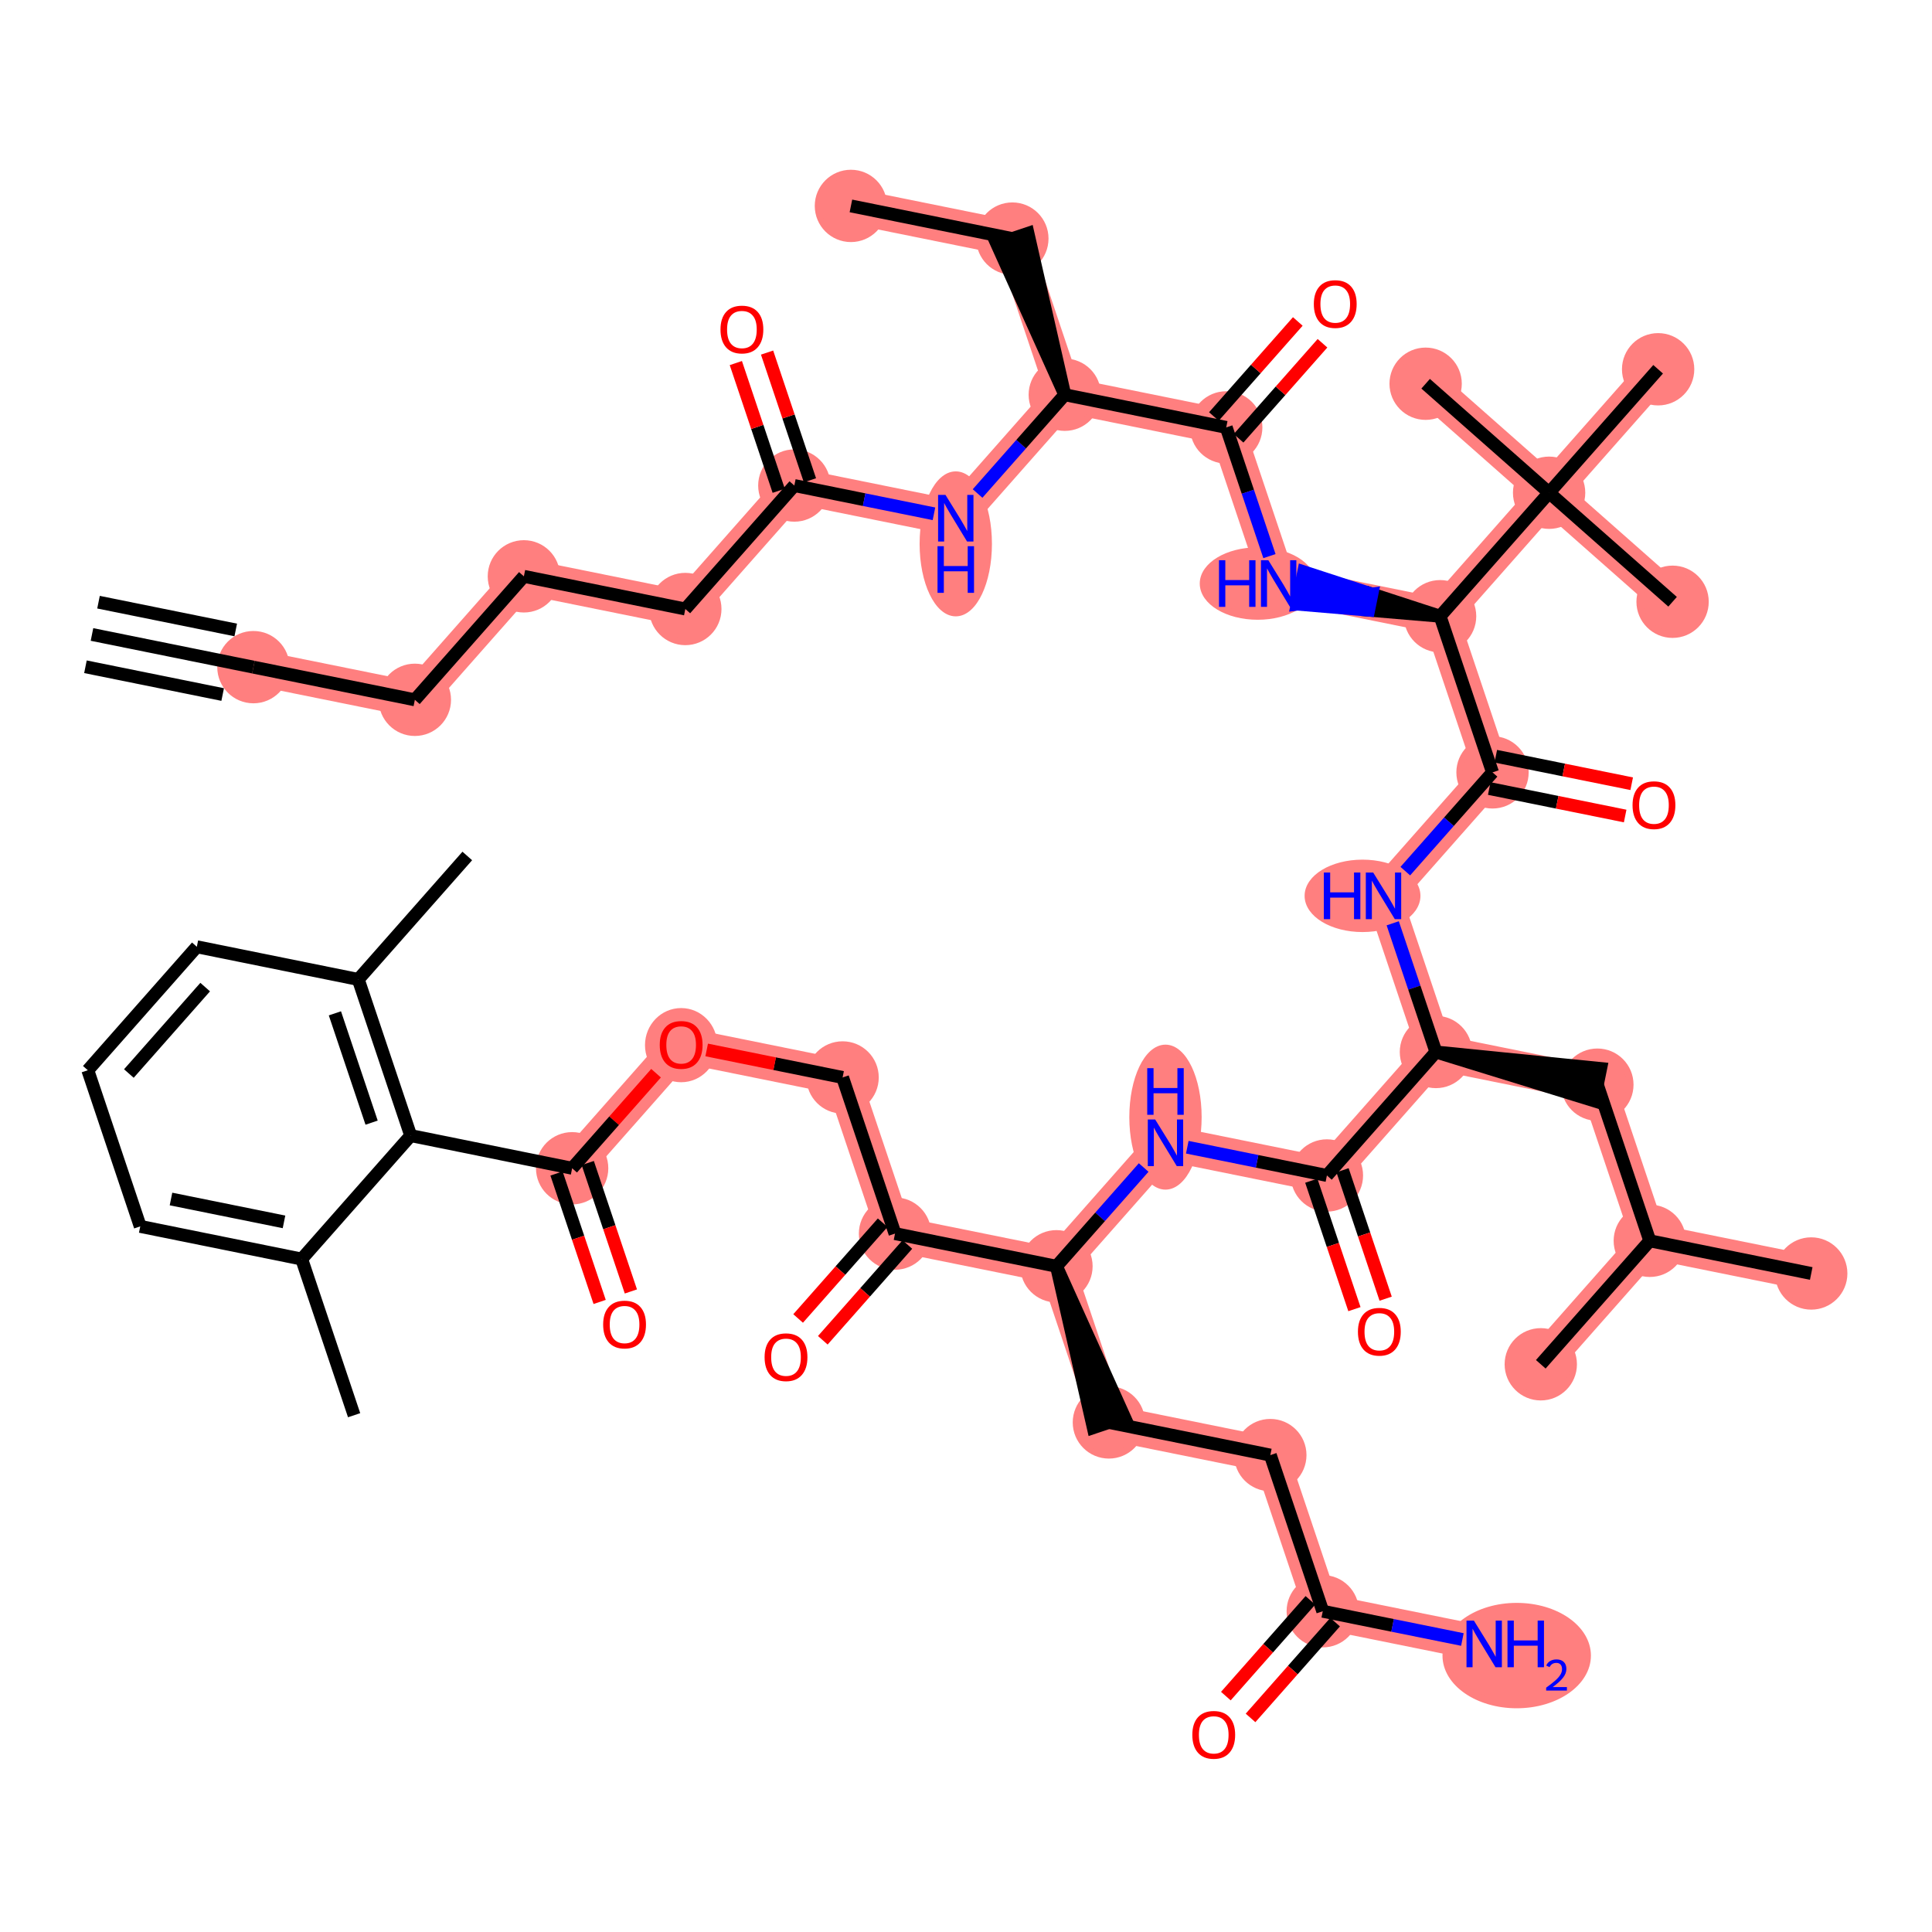 <?xml version='1.0' encoding='iso-8859-1'?>
<svg version='1.1' baseProfile='full'
              xmlns='http://www.w3.org/2000/svg'
                      xmlns:rdkit='http://www.rdkit.org/xml'
                      xmlns:xlink='http://www.w3.org/1999/xlink'
                  xml:space='preserve'
width='300px' height='300px' viewBox='0 0 300 300'>
<!-- END OF HEADER -->
<rect style='opacity:1.0;fill:#FFFFFF;stroke:none' width='300' height='300' x='0' y='0'> </rect>
<rect style='opacity:1.0;fill:#FFFFFF;stroke:none' width='300' height='300' x='0' y='0'> </rect>
<path d='M 39.351,103.594 L 64.42,108.667' style='fill:none;fill-rule:evenodd;stroke:#FF7F7F;stroke-width:5.5px;stroke-linecap:butt;stroke-linejoin:miter;stroke-opacity:1' />
<path d='M 64.42,108.667 L 81.347,89.494' style='fill:none;fill-rule:evenodd;stroke:#FF7F7F;stroke-width:5.5px;stroke-linecap:butt;stroke-linejoin:miter;stroke-opacity:1' />
<path d='M 81.347,89.494 L 106.416,94.567' style='fill:none;fill-rule:evenodd;stroke:#FF7F7F;stroke-width:5.5px;stroke-linecap:butt;stroke-linejoin:miter;stroke-opacity:1' />
<path d='M 106.416,94.567 L 123.343,75.394' style='fill:none;fill-rule:evenodd;stroke:#FF7F7F;stroke-width:5.5px;stroke-linecap:butt;stroke-linejoin:miter;stroke-opacity:1' />
<path d='M 123.343,75.394 L 148.412,80.467' style='fill:none;fill-rule:evenodd;stroke:#FF7F7F;stroke-width:5.5px;stroke-linecap:butt;stroke-linejoin:miter;stroke-opacity:1' />
<path d='M 148.412,80.467 L 165.34,61.294' style='fill:none;fill-rule:evenodd;stroke:#FF7F7F;stroke-width:5.5px;stroke-linecap:butt;stroke-linejoin:miter;stroke-opacity:1' />
<path d='M 165.34,61.294 L 157.199,37.047' style='fill:none;fill-rule:evenodd;stroke:#FF7F7F;stroke-width:5.5px;stroke-linecap:butt;stroke-linejoin:miter;stroke-opacity:1' />
<path d='M 165.34,61.294 L 190.408,66.367' style='fill:none;fill-rule:evenodd;stroke:#FF7F7F;stroke-width:5.5px;stroke-linecap:butt;stroke-linejoin:miter;stroke-opacity:1' />
<path d='M 157.199,37.047 L 132.13,31.974' style='fill:none;fill-rule:evenodd;stroke:#FF7F7F;stroke-width:5.5px;stroke-linecap:butt;stroke-linejoin:miter;stroke-opacity:1' />
<path d='M 190.408,66.367 L 198.549,90.614' style='fill:none;fill-rule:evenodd;stroke:#FF7F7F;stroke-width:5.5px;stroke-linecap:butt;stroke-linejoin:miter;stroke-opacity:1' />
<path d='M 198.549,90.614 L 223.617,95.687' style='fill:none;fill-rule:evenodd;stroke:#FF7F7F;stroke-width:5.5px;stroke-linecap:butt;stroke-linejoin:miter;stroke-opacity:1' />
<path d='M 223.617,95.687 L 231.758,119.933' style='fill:none;fill-rule:evenodd;stroke:#FF7F7F;stroke-width:5.5px;stroke-linecap:butt;stroke-linejoin:miter;stroke-opacity:1' />
<path d='M 223.617,95.687 L 240.545,76.513' style='fill:none;fill-rule:evenodd;stroke:#FF7F7F;stroke-width:5.5px;stroke-linecap:butt;stroke-linejoin:miter;stroke-opacity:1' />
<path d='M 231.758,119.933 L 214.83,139.107' style='fill:none;fill-rule:evenodd;stroke:#FF7F7F;stroke-width:5.5px;stroke-linecap:butt;stroke-linejoin:miter;stroke-opacity:1' />
<path d='M 214.83,139.107 L 222.971,163.353' style='fill:none;fill-rule:evenodd;stroke:#FF7F7F;stroke-width:5.5px;stroke-linecap:butt;stroke-linejoin:miter;stroke-opacity:1' />
<path d='M 222.971,163.353 L 248.039,168.426' style='fill:none;fill-rule:evenodd;stroke:#FF7F7F;stroke-width:5.5px;stroke-linecap:butt;stroke-linejoin:miter;stroke-opacity:1' />
<path d='M 222.971,163.353 L 206.043,182.526' style='fill:none;fill-rule:evenodd;stroke:#FF7F7F;stroke-width:5.5px;stroke-linecap:butt;stroke-linejoin:miter;stroke-opacity:1' />
<path d='M 248.039,168.426 L 256.18,192.673' style='fill:none;fill-rule:evenodd;stroke:#FF7F7F;stroke-width:5.5px;stroke-linecap:butt;stroke-linejoin:miter;stroke-opacity:1' />
<path d='M 256.18,192.673 L 281.248,197.746' style='fill:none;fill-rule:evenodd;stroke:#FF7F7F;stroke-width:5.5px;stroke-linecap:butt;stroke-linejoin:miter;stroke-opacity:1' />
<path d='M 256.18,192.673 L 239.252,211.846' style='fill:none;fill-rule:evenodd;stroke:#FF7F7F;stroke-width:5.5px;stroke-linecap:butt;stroke-linejoin:miter;stroke-opacity:1' />
<path d='M 206.043,182.526 L 180.975,177.453' style='fill:none;fill-rule:evenodd;stroke:#FF7F7F;stroke-width:5.5px;stroke-linecap:butt;stroke-linejoin:miter;stroke-opacity:1' />
<path d='M 180.975,177.453 L 164.047,196.626' style='fill:none;fill-rule:evenodd;stroke:#FF7F7F;stroke-width:5.5px;stroke-linecap:butt;stroke-linejoin:miter;stroke-opacity:1' />
<path d='M 164.047,196.626 L 172.188,220.873' style='fill:none;fill-rule:evenodd;stroke:#FF7F7F;stroke-width:5.5px;stroke-linecap:butt;stroke-linejoin:miter;stroke-opacity:1' />
<path d='M 164.047,196.626 L 138.978,191.553' style='fill:none;fill-rule:evenodd;stroke:#FF7F7F;stroke-width:5.5px;stroke-linecap:butt;stroke-linejoin:miter;stroke-opacity:1' />
<path d='M 172.188,220.873 L 197.256,225.946' style='fill:none;fill-rule:evenodd;stroke:#FF7F7F;stroke-width:5.5px;stroke-linecap:butt;stroke-linejoin:miter;stroke-opacity:1' />
<path d='M 197.256,225.946 L 205.397,250.193' style='fill:none;fill-rule:evenodd;stroke:#FF7F7F;stroke-width:5.5px;stroke-linecap:butt;stroke-linejoin:miter;stroke-opacity:1' />
<path d='M 205.397,250.193 L 230.465,255.266' style='fill:none;fill-rule:evenodd;stroke:#FF7F7F;stroke-width:5.5px;stroke-linecap:butt;stroke-linejoin:miter;stroke-opacity:1' />
<path d='M 138.978,191.553 L 130.838,167.307' style='fill:none;fill-rule:evenodd;stroke:#FF7F7F;stroke-width:5.5px;stroke-linecap:butt;stroke-linejoin:miter;stroke-opacity:1' />
<path d='M 130.838,167.307 L 105.769,162.234' style='fill:none;fill-rule:evenodd;stroke:#FF7F7F;stroke-width:5.5px;stroke-linecap:butt;stroke-linejoin:miter;stroke-opacity:1' />
<path d='M 105.769,162.234 L 88.842,181.407' style='fill:none;fill-rule:evenodd;stroke:#FF7F7F;stroke-width:5.5px;stroke-linecap:butt;stroke-linejoin:miter;stroke-opacity:1' />
<path d='M 240.545,76.513 L 221.372,59.586' style='fill:none;fill-rule:evenodd;stroke:#FF7F7F;stroke-width:5.5px;stroke-linecap:butt;stroke-linejoin:miter;stroke-opacity:1' />
<path d='M 240.545,76.513 L 259.718,93.441' style='fill:none;fill-rule:evenodd;stroke:#FF7F7F;stroke-width:5.5px;stroke-linecap:butt;stroke-linejoin:miter;stroke-opacity:1' />
<path d='M 240.545,76.513 L 257.473,57.34' style='fill:none;fill-rule:evenodd;stroke:#FF7F7F;stroke-width:5.5px;stroke-linecap:butt;stroke-linejoin:miter;stroke-opacity:1' />
<ellipse cx='39.351' cy='103.594' rx='5.115' ry='5.115'  style='fill:#FF7F7F;fill-rule:evenodd;stroke:#FF7F7F;stroke-width:1.0px;stroke-linecap:butt;stroke-linejoin:miter;stroke-opacity:1' />
<ellipse cx='64.42' cy='108.667' rx='5.115' ry='5.115'  style='fill:#FF7F7F;fill-rule:evenodd;stroke:#FF7F7F;stroke-width:1.0px;stroke-linecap:butt;stroke-linejoin:miter;stroke-opacity:1' />
<ellipse cx='81.347' cy='89.494' rx='5.115' ry='5.115'  style='fill:#FF7F7F;fill-rule:evenodd;stroke:#FF7F7F;stroke-width:1.0px;stroke-linecap:butt;stroke-linejoin:miter;stroke-opacity:1' />
<ellipse cx='106.416' cy='94.567' rx='5.115' ry='5.115'  style='fill:#FF7F7F;fill-rule:evenodd;stroke:#FF7F7F;stroke-width:1.0px;stroke-linecap:butt;stroke-linejoin:miter;stroke-opacity:1' />
<ellipse cx='123.343' cy='75.394' rx='5.115' ry='5.115'  style='fill:#FF7F7F;fill-rule:evenodd;stroke:#FF7F7F;stroke-width:1.0px;stroke-linecap:butt;stroke-linejoin:miter;stroke-opacity:1' />
<ellipse cx='148.412' cy='84.451' rx='5.115' ry='10.756'  style='fill:#FF7F7F;fill-rule:evenodd;stroke:#FF7F7F;stroke-width:1.0px;stroke-linecap:butt;stroke-linejoin:miter;stroke-opacity:1' />
<ellipse cx='165.34' cy='61.294' rx='5.115' ry='5.115'  style='fill:#FF7F7F;fill-rule:evenodd;stroke:#FF7F7F;stroke-width:1.0px;stroke-linecap:butt;stroke-linejoin:miter;stroke-opacity:1' />
<ellipse cx='157.199' cy='37.047' rx='5.115' ry='5.115'  style='fill:#FF7F7F;fill-rule:evenodd;stroke:#FF7F7F;stroke-width:1.0px;stroke-linecap:butt;stroke-linejoin:miter;stroke-opacity:1' />
<ellipse cx='132.13' cy='31.974' rx='5.115' ry='5.115'  style='fill:#FF7F7F;fill-rule:evenodd;stroke:#FF7F7F;stroke-width:1.0px;stroke-linecap:butt;stroke-linejoin:miter;stroke-opacity:1' />
<ellipse cx='190.408' cy='66.367' rx='5.115' ry='5.115'  style='fill:#FF7F7F;fill-rule:evenodd;stroke:#FF7F7F;stroke-width:1.0px;stroke-linecap:butt;stroke-linejoin:miter;stroke-opacity:1' />
<ellipse cx='195.29' cy='90.614' rx='8.493' ry='5.122'  style='fill:#FF7F7F;fill-rule:evenodd;stroke:#FF7F7F;stroke-width:1.0px;stroke-linecap:butt;stroke-linejoin:miter;stroke-opacity:1' />
<ellipse cx='223.617' cy='95.687' rx='5.115' ry='5.115'  style='fill:#FF7F7F;fill-rule:evenodd;stroke:#FF7F7F;stroke-width:1.0px;stroke-linecap:butt;stroke-linejoin:miter;stroke-opacity:1' />
<ellipse cx='231.758' cy='119.933' rx='5.115' ry='5.115'  style='fill:#FF7F7F;fill-rule:evenodd;stroke:#FF7F7F;stroke-width:1.0px;stroke-linecap:butt;stroke-linejoin:miter;stroke-opacity:1' />
<ellipse cx='211.572' cy='139.107' rx='8.493' ry='5.122'  style='fill:#FF7F7F;fill-rule:evenodd;stroke:#FF7F7F;stroke-width:1.0px;stroke-linecap:butt;stroke-linejoin:miter;stroke-opacity:1' />
<ellipse cx='222.971' cy='163.353' rx='5.115' ry='5.115'  style='fill:#FF7F7F;fill-rule:evenodd;stroke:#FF7F7F;stroke-width:1.0px;stroke-linecap:butt;stroke-linejoin:miter;stroke-opacity:1' />
<ellipse cx='248.039' cy='168.426' rx='5.115' ry='5.115'  style='fill:#FF7F7F;fill-rule:evenodd;stroke:#FF7F7F;stroke-width:1.0px;stroke-linecap:butt;stroke-linejoin:miter;stroke-opacity:1' />
<ellipse cx='256.18' cy='192.673' rx='5.115' ry='5.115'  style='fill:#FF7F7F;fill-rule:evenodd;stroke:#FF7F7F;stroke-width:1.0px;stroke-linecap:butt;stroke-linejoin:miter;stroke-opacity:1' />
<ellipse cx='281.248' cy='197.746' rx='5.115' ry='5.115'  style='fill:#FF7F7F;fill-rule:evenodd;stroke:#FF7F7F;stroke-width:1.0px;stroke-linecap:butt;stroke-linejoin:miter;stroke-opacity:1' />
<ellipse cx='239.252' cy='211.846' rx='5.115' ry='5.115'  style='fill:#FF7F7F;fill-rule:evenodd;stroke:#FF7F7F;stroke-width:1.0px;stroke-linecap:butt;stroke-linejoin:miter;stroke-opacity:1' />
<ellipse cx='206.043' cy='182.526' rx='5.115' ry='5.115'  style='fill:#FF7F7F;fill-rule:evenodd;stroke:#FF7F7F;stroke-width:1.0px;stroke-linecap:butt;stroke-linejoin:miter;stroke-opacity:1' />
<ellipse cx='180.975' cy='173.469' rx='5.115' ry='10.756'  style='fill:#FF7F7F;fill-rule:evenodd;stroke:#FF7F7F;stroke-width:1.0px;stroke-linecap:butt;stroke-linejoin:miter;stroke-opacity:1' />
<ellipse cx='164.047' cy='196.626' rx='5.115' ry='5.115'  style='fill:#FF7F7F;fill-rule:evenodd;stroke:#FF7F7F;stroke-width:1.0px;stroke-linecap:butt;stroke-linejoin:miter;stroke-opacity:1' />
<ellipse cx='172.188' cy='220.873' rx='5.115' ry='5.115'  style='fill:#FF7F7F;fill-rule:evenodd;stroke:#FF7F7F;stroke-width:1.0px;stroke-linecap:butt;stroke-linejoin:miter;stroke-opacity:1' />
<ellipse cx='197.256' cy='225.946' rx='5.115' ry='5.115'  style='fill:#FF7F7F;fill-rule:evenodd;stroke:#FF7F7F;stroke-width:1.0px;stroke-linecap:butt;stroke-linejoin:miter;stroke-opacity:1' />
<ellipse cx='205.397' cy='250.193' rx='5.115' ry='5.115'  style='fill:#FF7F7F;fill-rule:evenodd;stroke:#FF7F7F;stroke-width:1.0px;stroke-linecap:butt;stroke-linejoin:miter;stroke-opacity:1' />
<ellipse cx='235.513' cy='257.077' rx='11.024' ry='7.683'  style='fill:#FF7F7F;fill-rule:evenodd;stroke:#FF7F7F;stroke-width:1.0px;stroke-linecap:butt;stroke-linejoin:miter;stroke-opacity:1' />
<ellipse cx='138.978' cy='191.553' rx='5.115' ry='5.115'  style='fill:#FF7F7F;fill-rule:evenodd;stroke:#FF7F7F;stroke-width:1.0px;stroke-linecap:butt;stroke-linejoin:miter;stroke-opacity:1' />
<ellipse cx='130.838' cy='167.307' rx='5.115' ry='5.115'  style='fill:#FF7F7F;fill-rule:evenodd;stroke:#FF7F7F;stroke-width:1.0px;stroke-linecap:butt;stroke-linejoin:miter;stroke-opacity:1' />
<ellipse cx='105.769' cy='162.29' rx='5.115' ry='5.259'  style='fill:#FF7F7F;fill-rule:evenodd;stroke:#FF7F7F;stroke-width:1.0px;stroke-linecap:butt;stroke-linejoin:miter;stroke-opacity:1' />
<ellipse cx='88.842' cy='181.407' rx='5.115' ry='5.115'  style='fill:#FF7F7F;fill-rule:evenodd;stroke:#FF7F7F;stroke-width:1.0px;stroke-linecap:butt;stroke-linejoin:miter;stroke-opacity:1' />
<ellipse cx='240.545' cy='76.513' rx='5.115' ry='5.115'  style='fill:#FF7F7F;fill-rule:evenodd;stroke:#FF7F7F;stroke-width:1.0px;stroke-linecap:butt;stroke-linejoin:miter;stroke-opacity:1' />
<ellipse cx='221.372' cy='59.586' rx='5.115' ry='5.115'  style='fill:#FF7F7F;fill-rule:evenodd;stroke:#FF7F7F;stroke-width:1.0px;stroke-linecap:butt;stroke-linejoin:miter;stroke-opacity:1' />
<ellipse cx='259.718' cy='93.441' rx='5.115' ry='5.115'  style='fill:#FF7F7F;fill-rule:evenodd;stroke:#FF7F7F;stroke-width:1.0px;stroke-linecap:butt;stroke-linejoin:miter;stroke-opacity:1' />
<ellipse cx='257.473' cy='57.34' rx='5.115' ry='5.115'  style='fill:#FF7F7F;fill-rule:evenodd;stroke:#FF7F7F;stroke-width:1.0px;stroke-linecap:butt;stroke-linejoin:miter;stroke-opacity:1' />
<path class='bond-0 atom-0 atom-1' d='M 14.283,98.521 L 39.351,103.594' style='fill:none;fill-rule:evenodd;stroke:#000000;stroke-width:2.0px;stroke-linecap:butt;stroke-linejoin:miter;stroke-opacity:1' />
<path class='bond-0 atom-0 atom-1' d='M 13.268,103.535 L 34.576,107.847' style='fill:none;fill-rule:evenodd;stroke:#000000;stroke-width:2.0px;stroke-linecap:butt;stroke-linejoin:miter;stroke-opacity:1' />
<path class='bond-0 atom-0 atom-1' d='M 15.297,93.507 L 36.605,97.82' style='fill:none;fill-rule:evenodd;stroke:#000000;stroke-width:2.0px;stroke-linecap:butt;stroke-linejoin:miter;stroke-opacity:1' />
<path class='bond-1 atom-1 atom-2' d='M 39.351,103.594 L 64.42,108.667' style='fill:none;fill-rule:evenodd;stroke:#000000;stroke-width:2.0px;stroke-linecap:butt;stroke-linejoin:miter;stroke-opacity:1' />
<path class='bond-2 atom-2 atom-3' d='M 64.42,108.667 L 81.347,89.494' style='fill:none;fill-rule:evenodd;stroke:#000000;stroke-width:2.0px;stroke-linecap:butt;stroke-linejoin:miter;stroke-opacity:1' />
<path class='bond-3 atom-3 atom-4' d='M 81.347,89.494 L 106.416,94.567' style='fill:none;fill-rule:evenodd;stroke:#000000;stroke-width:2.0px;stroke-linecap:butt;stroke-linejoin:miter;stroke-opacity:1' />
<path class='bond-4 atom-4 atom-5' d='M 106.416,94.567 L 123.343,75.394' style='fill:none;fill-rule:evenodd;stroke:#000000;stroke-width:2.0px;stroke-linecap:butt;stroke-linejoin:miter;stroke-opacity:1' />
<path class='bond-5 atom-5 atom-6' d='M 125.768,74.58 L 122.439,64.664' style='fill:none;fill-rule:evenodd;stroke:#000000;stroke-width:2.0px;stroke-linecap:butt;stroke-linejoin:miter;stroke-opacity:1' />
<path class='bond-5 atom-5 atom-6' d='M 122.439,64.664 L 119.11,54.748' style='fill:none;fill-rule:evenodd;stroke:#FF0000;stroke-width:2.0px;stroke-linecap:butt;stroke-linejoin:miter;stroke-opacity:1' />
<path class='bond-5 atom-5 atom-6' d='M 120.919,76.208 L 117.59,66.292' style='fill:none;fill-rule:evenodd;stroke:#000000;stroke-width:2.0px;stroke-linecap:butt;stroke-linejoin:miter;stroke-opacity:1' />
<path class='bond-5 atom-5 atom-6' d='M 117.59,66.292 L 114.26,56.376' style='fill:none;fill-rule:evenodd;stroke:#FF0000;stroke-width:2.0px;stroke-linecap:butt;stroke-linejoin:miter;stroke-opacity:1' />
<path class='bond-6 atom-5 atom-7' d='M 123.343,75.394 L 134.184,77.588' style='fill:none;fill-rule:evenodd;stroke:#000000;stroke-width:2.0px;stroke-linecap:butt;stroke-linejoin:miter;stroke-opacity:1' />
<path class='bond-6 atom-5 atom-7' d='M 134.184,77.588 L 145.026,79.782' style='fill:none;fill-rule:evenodd;stroke:#0000FF;stroke-width:2.0px;stroke-linecap:butt;stroke-linejoin:miter;stroke-opacity:1' />
<path class='bond-7 atom-7 atom-8' d='M 151.798,76.632 L 158.569,68.963' style='fill:none;fill-rule:evenodd;stroke:#0000FF;stroke-width:2.0px;stroke-linecap:butt;stroke-linejoin:miter;stroke-opacity:1' />
<path class='bond-7 atom-7 atom-8' d='M 158.569,68.963 L 165.34,61.294' style='fill:none;fill-rule:evenodd;stroke:#000000;stroke-width:2.0px;stroke-linecap:butt;stroke-linejoin:miter;stroke-opacity:1' />
<path class='bond-8 atom-8 atom-9' d='M 165.34,61.294 L 159.624,36.233 L 154.774,37.861 Z' style='fill:#000000;fill-rule:evenodd;fill-opacity:1;stroke:#000000;stroke-width:2.0px;stroke-linecap:butt;stroke-linejoin:miter;stroke-opacity:1;' />
<path class='bond-10 atom-8 atom-11' d='M 165.34,61.294 L 190.408,66.367' style='fill:none;fill-rule:evenodd;stroke:#000000;stroke-width:2.0px;stroke-linecap:butt;stroke-linejoin:miter;stroke-opacity:1' />
<path class='bond-9 atom-9 atom-10' d='M 157.199,37.047 L 132.13,31.974' style='fill:none;fill-rule:evenodd;stroke:#000000;stroke-width:2.0px;stroke-linecap:butt;stroke-linejoin:miter;stroke-opacity:1' />
<path class='bond-11 atom-11 atom-12' d='M 192.325,68.06 L 198.84,60.681' style='fill:none;fill-rule:evenodd;stroke:#000000;stroke-width:2.0px;stroke-linecap:butt;stroke-linejoin:miter;stroke-opacity:1' />
<path class='bond-11 atom-11 atom-12' d='M 198.84,60.681 L 205.356,53.301' style='fill:none;fill-rule:evenodd;stroke:#FF0000;stroke-width:2.0px;stroke-linecap:butt;stroke-linejoin:miter;stroke-opacity:1' />
<path class='bond-11 atom-11 atom-12' d='M 188.491,64.674 L 195.006,57.295' style='fill:none;fill-rule:evenodd;stroke:#000000;stroke-width:2.0px;stroke-linecap:butt;stroke-linejoin:miter;stroke-opacity:1' />
<path class='bond-11 atom-11 atom-12' d='M 195.006,57.295 L 201.521,49.916' style='fill:none;fill-rule:evenodd;stroke:#FF0000;stroke-width:2.0px;stroke-linecap:butt;stroke-linejoin:miter;stroke-opacity:1' />
<path class='bond-12 atom-11 atom-13' d='M 190.408,66.367 L 193.763,76.36' style='fill:none;fill-rule:evenodd;stroke:#000000;stroke-width:2.0px;stroke-linecap:butt;stroke-linejoin:miter;stroke-opacity:1' />
<path class='bond-12 atom-11 atom-13' d='M 193.763,76.36 L 197.118,86.353' style='fill:none;fill-rule:evenodd;stroke:#0000FF;stroke-width:2.0px;stroke-linecap:butt;stroke-linejoin:miter;stroke-opacity:1' />
<path class='bond-13 atom-14 atom-13' d='M 223.617,95.687 L 213.03,92.24 L 212.522,94.746 Z' style='fill:#000000;fill-rule:evenodd;fill-opacity:1;stroke:#000000;stroke-width:2.0px;stroke-linecap:butt;stroke-linejoin:miter;stroke-opacity:1;' />
<path class='bond-13 atom-14 atom-13' d='M 213.03,92.24 L 201.428,93.806 L 202.442,88.792 Z' style='fill:#0000FF;fill-rule:evenodd;fill-opacity:1;stroke:#0000FF;stroke-width:2.0px;stroke-linecap:butt;stroke-linejoin:miter;stroke-opacity:1;' />
<path class='bond-13 atom-14 atom-13' d='M 213.03,92.24 L 212.522,94.746 L 201.428,93.806 Z' style='fill:#0000FF;fill-rule:evenodd;fill-opacity:1;stroke:#0000FF;stroke-width:2.0px;stroke-linecap:butt;stroke-linejoin:miter;stroke-opacity:1;' />
<path class='bond-14 atom-14 atom-15' d='M 223.617,95.687 L 231.758,119.933' style='fill:none;fill-rule:evenodd;stroke:#000000;stroke-width:2.0px;stroke-linecap:butt;stroke-linejoin:miter;stroke-opacity:1' />
<path class='bond-45 atom-14 atom-46' d='M 223.617,95.687 L 240.545,76.513' style='fill:none;fill-rule:evenodd;stroke:#000000;stroke-width:2.0px;stroke-linecap:butt;stroke-linejoin:miter;stroke-opacity:1' />
<path class='bond-15 atom-15 atom-16' d='M 231.25,122.44 L 241.803,124.576' style='fill:none;fill-rule:evenodd;stroke:#000000;stroke-width:2.0px;stroke-linecap:butt;stroke-linejoin:miter;stroke-opacity:1' />
<path class='bond-15 atom-15 atom-16' d='M 241.803,124.576 L 252.355,126.711' style='fill:none;fill-rule:evenodd;stroke:#FF0000;stroke-width:2.0px;stroke-linecap:butt;stroke-linejoin:miter;stroke-opacity:1' />
<path class='bond-15 atom-15 atom-16' d='M 232.265,117.426 L 242.817,119.562' style='fill:none;fill-rule:evenodd;stroke:#000000;stroke-width:2.0px;stroke-linecap:butt;stroke-linejoin:miter;stroke-opacity:1' />
<path class='bond-15 atom-15 atom-16' d='M 242.817,119.562 L 253.369,121.697' style='fill:none;fill-rule:evenodd;stroke:#FF0000;stroke-width:2.0px;stroke-linecap:butt;stroke-linejoin:miter;stroke-opacity:1' />
<path class='bond-16 atom-15 atom-17' d='M 231.758,119.933 L 224.987,127.602' style='fill:none;fill-rule:evenodd;stroke:#000000;stroke-width:2.0px;stroke-linecap:butt;stroke-linejoin:miter;stroke-opacity:1' />
<path class='bond-16 atom-15 atom-17' d='M 224.987,127.602 L 218.216,135.271' style='fill:none;fill-rule:evenodd;stroke:#0000FF;stroke-width:2.0px;stroke-linecap:butt;stroke-linejoin:miter;stroke-opacity:1' />
<path class='bond-17 atom-17 atom-18' d='M 216.261,143.368 L 219.616,153.36' style='fill:none;fill-rule:evenodd;stroke:#0000FF;stroke-width:2.0px;stroke-linecap:butt;stroke-linejoin:miter;stroke-opacity:1' />
<path class='bond-17 atom-17 atom-18' d='M 219.616,153.36 L 222.971,163.353' style='fill:none;fill-rule:evenodd;stroke:#000000;stroke-width:2.0px;stroke-linecap:butt;stroke-linejoin:miter;stroke-opacity:1' />
<path class='bond-18 atom-18 atom-19' d='M 222.971,163.353 L 247.532,170.933 L 248.547,165.919 Z' style='fill:#000000;fill-rule:evenodd;fill-opacity:1;stroke:#000000;stroke-width:2.0px;stroke-linecap:butt;stroke-linejoin:miter;stroke-opacity:1;' />
<path class='bond-22 atom-18 atom-23' d='M 222.971,163.353 L 206.043,182.526' style='fill:none;fill-rule:evenodd;stroke:#000000;stroke-width:2.0px;stroke-linecap:butt;stroke-linejoin:miter;stroke-opacity:1' />
<path class='bond-19 atom-19 atom-20' d='M 248.039,168.426 L 256.18,192.673' style='fill:none;fill-rule:evenodd;stroke:#000000;stroke-width:2.0px;stroke-linecap:butt;stroke-linejoin:miter;stroke-opacity:1' />
<path class='bond-20 atom-20 atom-21' d='M 256.18,192.673 L 281.248,197.746' style='fill:none;fill-rule:evenodd;stroke:#000000;stroke-width:2.0px;stroke-linecap:butt;stroke-linejoin:miter;stroke-opacity:1' />
<path class='bond-21 atom-20 atom-22' d='M 256.18,192.673 L 239.252,211.846' style='fill:none;fill-rule:evenodd;stroke:#000000;stroke-width:2.0px;stroke-linecap:butt;stroke-linejoin:miter;stroke-opacity:1' />
<path class='bond-23 atom-23 atom-24' d='M 203.618,183.34 L 206.967,193.313' style='fill:none;fill-rule:evenodd;stroke:#000000;stroke-width:2.0px;stroke-linecap:butt;stroke-linejoin:miter;stroke-opacity:1' />
<path class='bond-23 atom-23 atom-24' d='M 206.967,193.313 L 210.315,203.285' style='fill:none;fill-rule:evenodd;stroke:#FF0000;stroke-width:2.0px;stroke-linecap:butt;stroke-linejoin:miter;stroke-opacity:1' />
<path class='bond-23 atom-23 atom-24' d='M 208.468,181.712 L 211.816,191.685' style='fill:none;fill-rule:evenodd;stroke:#000000;stroke-width:2.0px;stroke-linecap:butt;stroke-linejoin:miter;stroke-opacity:1' />
<path class='bond-23 atom-23 atom-24' d='M 211.816,191.685 L 215.164,201.657' style='fill:none;fill-rule:evenodd;stroke:#FF0000;stroke-width:2.0px;stroke-linecap:butt;stroke-linejoin:miter;stroke-opacity:1' />
<path class='bond-24 atom-23 atom-25' d='M 206.043,182.526 L 195.202,180.332' style='fill:none;fill-rule:evenodd;stroke:#000000;stroke-width:2.0px;stroke-linecap:butt;stroke-linejoin:miter;stroke-opacity:1' />
<path class='bond-24 atom-23 atom-25' d='M 195.202,180.332 L 184.361,178.139' style='fill:none;fill-rule:evenodd;stroke:#0000FF;stroke-width:2.0px;stroke-linecap:butt;stroke-linejoin:miter;stroke-opacity:1' />
<path class='bond-25 atom-25 atom-26' d='M 177.588,181.289 L 170.818,188.958' style='fill:none;fill-rule:evenodd;stroke:#0000FF;stroke-width:2.0px;stroke-linecap:butt;stroke-linejoin:miter;stroke-opacity:1' />
<path class='bond-25 atom-25 atom-26' d='M 170.818,188.958 L 164.047,196.626' style='fill:none;fill-rule:evenodd;stroke:#000000;stroke-width:2.0px;stroke-linecap:butt;stroke-linejoin:miter;stroke-opacity:1' />
<path class='bond-26 atom-26 atom-27' d='M 164.047,196.626 L 169.763,221.687 L 174.612,220.059 Z' style='fill:#000000;fill-rule:evenodd;fill-opacity:1;stroke:#000000;stroke-width:2.0px;stroke-linecap:butt;stroke-linejoin:miter;stroke-opacity:1;' />
<path class='bond-31 atom-26 atom-32' d='M 164.047,196.626 L 138.978,191.553' style='fill:none;fill-rule:evenodd;stroke:#000000;stroke-width:2.0px;stroke-linecap:butt;stroke-linejoin:miter;stroke-opacity:1' />
<path class='bond-27 atom-27 atom-28' d='M 172.188,220.873 L 197.256,225.946' style='fill:none;fill-rule:evenodd;stroke:#000000;stroke-width:2.0px;stroke-linecap:butt;stroke-linejoin:miter;stroke-opacity:1' />
<path class='bond-28 atom-28 atom-29' d='M 197.256,225.946 L 205.397,250.193' style='fill:none;fill-rule:evenodd;stroke:#000000;stroke-width:2.0px;stroke-linecap:butt;stroke-linejoin:miter;stroke-opacity:1' />
<path class='bond-29 atom-29 atom-30' d='M 205.397,250.193 L 216.238,252.387' style='fill:none;fill-rule:evenodd;stroke:#000000;stroke-width:2.0px;stroke-linecap:butt;stroke-linejoin:miter;stroke-opacity:1' />
<path class='bond-29 atom-29 atom-30' d='M 216.238,252.387 L 227.079,254.581' style='fill:none;fill-rule:evenodd;stroke:#0000FF;stroke-width:2.0px;stroke-linecap:butt;stroke-linejoin:miter;stroke-opacity:1' />
<path class='bond-30 atom-29 atom-31' d='M 203.479,248.5 L 196.915,255.936' style='fill:none;fill-rule:evenodd;stroke:#000000;stroke-width:2.0px;stroke-linecap:butt;stroke-linejoin:miter;stroke-opacity:1' />
<path class='bond-30 atom-29 atom-31' d='M 196.915,255.936 L 190.35,263.371' style='fill:none;fill-rule:evenodd;stroke:#FF0000;stroke-width:2.0px;stroke-linecap:butt;stroke-linejoin:miter;stroke-opacity:1' />
<path class='bond-30 atom-29 atom-31' d='M 207.314,251.885 L 200.749,259.321' style='fill:none;fill-rule:evenodd;stroke:#000000;stroke-width:2.0px;stroke-linecap:butt;stroke-linejoin:miter;stroke-opacity:1' />
<path class='bond-30 atom-29 atom-31' d='M 200.749,259.321 L 194.184,266.757' style='fill:none;fill-rule:evenodd;stroke:#FF0000;stroke-width:2.0px;stroke-linecap:butt;stroke-linejoin:miter;stroke-opacity:1' />
<path class='bond-32 atom-32 atom-33' d='M 137.061,189.861 L 130.496,197.296' style='fill:none;fill-rule:evenodd;stroke:#000000;stroke-width:2.0px;stroke-linecap:butt;stroke-linejoin:miter;stroke-opacity:1' />
<path class='bond-32 atom-32 atom-33' d='M 130.496,197.296 L 123.932,204.732' style='fill:none;fill-rule:evenodd;stroke:#FF0000;stroke-width:2.0px;stroke-linecap:butt;stroke-linejoin:miter;stroke-opacity:1' />
<path class='bond-32 atom-32 atom-33' d='M 140.896,193.246 L 134.331,200.682' style='fill:none;fill-rule:evenodd;stroke:#000000;stroke-width:2.0px;stroke-linecap:butt;stroke-linejoin:miter;stroke-opacity:1' />
<path class='bond-32 atom-32 atom-33' d='M 134.331,200.682 L 127.766,208.117' style='fill:none;fill-rule:evenodd;stroke:#FF0000;stroke-width:2.0px;stroke-linecap:butt;stroke-linejoin:miter;stroke-opacity:1' />
<path class='bond-33 atom-32 atom-34' d='M 138.978,191.553 L 130.838,167.307' style='fill:none;fill-rule:evenodd;stroke:#000000;stroke-width:2.0px;stroke-linecap:butt;stroke-linejoin:miter;stroke-opacity:1' />
<path class='bond-34 atom-34 atom-35' d='M 130.838,167.307 L 120.286,165.171' style='fill:none;fill-rule:evenodd;stroke:#000000;stroke-width:2.0px;stroke-linecap:butt;stroke-linejoin:miter;stroke-opacity:1' />
<path class='bond-34 atom-34 atom-35' d='M 120.286,165.171 L 109.734,163.036' style='fill:none;fill-rule:evenodd;stroke:#FF0000;stroke-width:2.0px;stroke-linecap:butt;stroke-linejoin:miter;stroke-opacity:1' />
<path class='bond-35 atom-35 atom-36' d='M 101.872,166.648 L 95.357,174.028' style='fill:none;fill-rule:evenodd;stroke:#FF0000;stroke-width:2.0px;stroke-linecap:butt;stroke-linejoin:miter;stroke-opacity:1' />
<path class='bond-35 atom-35 atom-36' d='M 95.357,174.028 L 88.842,181.407' style='fill:none;fill-rule:evenodd;stroke:#000000;stroke-width:2.0px;stroke-linecap:butt;stroke-linejoin:miter;stroke-opacity:1' />
<path class='bond-36 atom-36 atom-37' d='M 86.417,182.221 L 89.765,192.193' style='fill:none;fill-rule:evenodd;stroke:#000000;stroke-width:2.0px;stroke-linecap:butt;stroke-linejoin:miter;stroke-opacity:1' />
<path class='bond-36 atom-36 atom-37' d='M 89.765,192.193 L 93.113,202.165' style='fill:none;fill-rule:evenodd;stroke:#FF0000;stroke-width:2.0px;stroke-linecap:butt;stroke-linejoin:miter;stroke-opacity:1' />
<path class='bond-36 atom-36 atom-37' d='M 91.266,180.593 L 94.614,190.565' style='fill:none;fill-rule:evenodd;stroke:#000000;stroke-width:2.0px;stroke-linecap:butt;stroke-linejoin:miter;stroke-opacity:1' />
<path class='bond-36 atom-36 atom-37' d='M 94.614,190.565 L 97.963,200.537' style='fill:none;fill-rule:evenodd;stroke:#FF0000;stroke-width:2.0px;stroke-linecap:butt;stroke-linejoin:miter;stroke-opacity:1' />
<path class='bond-37 atom-36 atom-38' d='M 88.842,181.407 L 63.773,176.334' style='fill:none;fill-rule:evenodd;stroke:#000000;stroke-width:2.0px;stroke-linecap:butt;stroke-linejoin:miter;stroke-opacity:1' />
<path class='bond-38 atom-38 atom-39' d='M 63.773,176.334 L 55.633,152.087' style='fill:none;fill-rule:evenodd;stroke:#000000;stroke-width:2.0px;stroke-linecap:butt;stroke-linejoin:miter;stroke-opacity:1' />
<path class='bond-38 atom-38 atom-39' d='M 57.703,174.325 L 52.004,157.352' style='fill:none;fill-rule:evenodd;stroke:#000000;stroke-width:2.0px;stroke-linecap:butt;stroke-linejoin:miter;stroke-opacity:1' />
<path class='bond-49 atom-44 atom-38' d='M 46.846,195.507 L 63.773,176.334' style='fill:none;fill-rule:evenodd;stroke:#000000;stroke-width:2.0px;stroke-linecap:butt;stroke-linejoin:miter;stroke-opacity:1' />
<path class='bond-39 atom-39 atom-40' d='M 55.633,152.087 L 72.56,132.914' style='fill:none;fill-rule:evenodd;stroke:#000000;stroke-width:2.0px;stroke-linecap:butt;stroke-linejoin:miter;stroke-opacity:1' />
<path class='bond-40 atom-39 atom-41' d='M 55.633,152.087 L 30.564,147.014' style='fill:none;fill-rule:evenodd;stroke:#000000;stroke-width:2.0px;stroke-linecap:butt;stroke-linejoin:miter;stroke-opacity:1' />
<path class='bond-41 atom-41 atom-42' d='M 30.564,147.014 L 13.636,166.187' style='fill:none;fill-rule:evenodd;stroke:#000000;stroke-width:2.0px;stroke-linecap:butt;stroke-linejoin:miter;stroke-opacity:1' />
<path class='bond-41 atom-41 atom-42' d='M 31.86,153.276 L 20.01,166.697' style='fill:none;fill-rule:evenodd;stroke:#000000;stroke-width:2.0px;stroke-linecap:butt;stroke-linejoin:miter;stroke-opacity:1' />
<path class='bond-42 atom-42 atom-43' d='M 13.636,166.187 L 21.777,190.434' style='fill:none;fill-rule:evenodd;stroke:#000000;stroke-width:2.0px;stroke-linecap:butt;stroke-linejoin:miter;stroke-opacity:1' />
<path class='bond-43 atom-43 atom-44' d='M 21.777,190.434 L 46.846,195.507' style='fill:none;fill-rule:evenodd;stroke:#000000;stroke-width:2.0px;stroke-linecap:butt;stroke-linejoin:miter;stroke-opacity:1' />
<path class='bond-43 atom-43 atom-44' d='M 26.552,186.181 L 44.1,189.732' style='fill:none;fill-rule:evenodd;stroke:#000000;stroke-width:2.0px;stroke-linecap:butt;stroke-linejoin:miter;stroke-opacity:1' />
<path class='bond-44 atom-44 atom-45' d='M 46.846,195.507 L 54.986,219.753' style='fill:none;fill-rule:evenodd;stroke:#000000;stroke-width:2.0px;stroke-linecap:butt;stroke-linejoin:miter;stroke-opacity:1' />
<path class='bond-46 atom-46 atom-47' d='M 240.545,76.513 L 221.372,59.586' style='fill:none;fill-rule:evenodd;stroke:#000000;stroke-width:2.0px;stroke-linecap:butt;stroke-linejoin:miter;stroke-opacity:1' />
<path class='bond-47 atom-46 atom-48' d='M 240.545,76.513 L 259.718,93.441' style='fill:none;fill-rule:evenodd;stroke:#000000;stroke-width:2.0px;stroke-linecap:butt;stroke-linejoin:miter;stroke-opacity:1' />
<path class='bond-48 atom-46 atom-49' d='M 240.545,76.513 L 257.473,57.34' style='fill:none;fill-rule:evenodd;stroke:#000000;stroke-width:2.0px;stroke-linecap:butt;stroke-linejoin:miter;stroke-opacity:1' />
<path  class='atom-6' d='M 111.878 51.168
Q 111.878 49.429, 112.737 48.457
Q 113.597 47.485, 115.203 47.485
Q 116.809 47.485, 117.668 48.457
Q 118.528 49.429, 118.528 51.168
Q 118.528 52.928, 117.658 53.93
Q 116.788 54.923, 115.203 54.923
Q 113.607 54.923, 112.737 53.93
Q 111.878 52.938, 111.878 51.168
M 115.203 54.104
Q 116.308 54.104, 116.901 53.368
Q 117.505 52.621, 117.505 51.168
Q 117.505 49.746, 116.901 49.03
Q 116.308 48.303, 115.203 48.303
Q 114.098 48.303, 113.494 49.02
Q 112.901 49.736, 112.901 51.168
Q 112.901 52.631, 113.494 53.368
Q 114.098 54.104, 115.203 54.104
' fill='#FF0000'/>
<path  class='atom-7' d='M 146.811 76.846
L 149.184 80.682
Q 149.42 81.061, 149.798 81.746
Q 150.177 82.431, 150.197 82.472
L 150.197 76.846
L 151.159 76.846
L 151.159 84.089
L 150.166 84.089
L 147.619 79.894
Q 147.322 79.403, 147.005 78.841
Q 146.698 78.278, 146.606 78.104
L 146.606 84.089
L 145.665 84.089
L 145.665 76.846
L 146.811 76.846
' fill='#0000FF'/>
<path  class='atom-7' d='M 145.578 84.813
L 146.56 84.813
L 146.56 87.893
L 150.264 87.893
L 150.264 84.813
L 151.246 84.813
L 151.246 92.056
L 150.264 92.056
L 150.264 88.711
L 146.56 88.711
L 146.56 92.056
L 145.578 92.056
L 145.578 84.813
' fill='#0000FF'/>
<path  class='atom-12' d='M 204.011 47.214
Q 204.011 45.475, 204.87 44.503
Q 205.73 43.531, 207.336 43.531
Q 208.942 43.531, 209.801 44.503
Q 210.661 45.475, 210.661 47.214
Q 210.661 48.974, 209.791 49.977
Q 208.921 50.969, 207.336 50.969
Q 205.74 50.969, 204.87 49.977
Q 204.011 48.984, 204.011 47.214
M 207.336 50.151
Q 208.441 50.151, 209.034 49.414
Q 209.638 48.667, 209.638 47.214
Q 209.638 45.792, 209.034 45.076
Q 208.441 44.35, 207.336 44.35
Q 206.231 44.35, 205.627 45.066
Q 205.034 45.782, 205.034 47.214
Q 205.034 48.677, 205.627 49.414
Q 206.231 50.151, 207.336 50.151
' fill='#FF0000'/>
<path  class='atom-13' d='M 189.285 86.992
L 190.267 86.992
L 190.267 90.071
L 193.97 90.071
L 193.97 86.992
L 194.953 86.992
L 194.953 94.235
L 193.97 94.235
L 193.97 90.89
L 190.267 90.89
L 190.267 94.235
L 189.285 94.235
L 189.285 86.992
' fill='#0000FF'/>
<path  class='atom-13' d='M 196.948 86.992
L 199.321 90.829
Q 199.556 91.207, 199.935 91.892
Q 200.313 92.578, 200.334 92.619
L 200.334 86.992
L 201.296 86.992
L 201.296 94.235
L 200.303 94.235
L 197.756 90.041
Q 197.459 89.55, 197.142 88.987
Q 196.835 88.424, 196.743 88.25
L 196.743 94.235
L 195.802 94.235
L 195.802 86.992
L 196.948 86.992
' fill='#0000FF'/>
<path  class='atom-16' d='M 253.501 125.027
Q 253.501 123.288, 254.361 122.316
Q 255.22 121.344, 256.826 121.344
Q 258.432 121.344, 259.292 122.316
Q 260.151 123.288, 260.151 125.027
Q 260.151 126.787, 259.282 127.789
Q 258.412 128.782, 256.826 128.782
Q 255.23 128.782, 254.361 127.789
Q 253.501 126.797, 253.501 125.027
M 256.826 127.963
Q 257.931 127.963, 258.525 127.227
Q 259.128 126.48, 259.128 125.027
Q 259.128 123.605, 258.525 122.889
Q 257.931 122.162, 256.826 122.162
Q 255.721 122.162, 255.118 122.879
Q 254.524 123.595, 254.524 125.027
Q 254.524 126.49, 255.118 127.227
Q 255.721 127.963, 256.826 127.963
' fill='#FF0000'/>
<path  class='atom-17' d='M 205.566 135.485
L 206.548 135.485
L 206.548 138.564
L 210.252 138.564
L 210.252 135.485
L 211.234 135.485
L 211.234 142.728
L 210.252 142.728
L 210.252 139.383
L 206.548 139.383
L 206.548 142.728
L 205.566 142.728
L 205.566 135.485
' fill='#0000FF'/>
<path  class='atom-17' d='M 213.229 135.485
L 215.602 139.321
Q 215.838 139.7, 216.216 140.385
Q 216.595 141.071, 216.615 141.112
L 216.615 135.485
L 217.577 135.485
L 217.577 142.728
L 216.585 142.728
L 214.037 138.534
Q 213.741 138.043, 213.423 137.48
Q 213.116 136.917, 213.024 136.743
L 213.024 142.728
L 212.083 142.728
L 212.083 135.485
L 213.229 135.485
' fill='#0000FF'/>
<path  class='atom-24' d='M 210.859 206.793
Q 210.859 205.054, 211.718 204.082
Q 212.578 203.11, 214.184 203.11
Q 215.79 203.11, 216.649 204.082
Q 217.509 205.054, 217.509 206.793
Q 217.509 208.553, 216.639 209.556
Q 215.769 210.548, 214.184 210.548
Q 212.588 210.548, 211.718 209.556
Q 210.859 208.563, 210.859 206.793
M 214.184 209.73
Q 215.289 209.73, 215.882 208.993
Q 216.486 208.246, 216.486 206.793
Q 216.486 205.371, 215.882 204.655
Q 215.289 203.929, 214.184 203.929
Q 213.079 203.929, 212.475 204.645
Q 211.882 205.361, 211.882 206.793
Q 211.882 208.256, 212.475 208.993
Q 213.079 209.73, 214.184 209.73
' fill='#FF0000'/>
<path  class='atom-25' d='M 179.374 173.832
L 181.747 177.668
Q 181.982 178.047, 182.361 178.732
Q 182.739 179.417, 182.76 179.458
L 182.76 173.832
L 183.722 173.832
L 183.722 181.075
L 182.729 181.075
L 180.182 176.88
Q 179.885 176.389, 179.568 175.827
Q 179.261 175.264, 179.169 175.09
L 179.169 181.075
L 178.228 181.075
L 178.228 173.832
L 179.374 173.832
' fill='#0000FF'/>
<path  class='atom-25' d='M 178.141 165.864
L 179.123 165.864
L 179.123 168.943
L 182.826 168.943
L 182.826 165.864
L 183.809 165.864
L 183.809 173.107
L 182.826 173.107
L 182.826 169.762
L 179.123 169.762
L 179.123 173.107
L 178.141 173.107
L 178.141 165.864
' fill='#0000FF'/>
<path  class='atom-30' d='M 228.864 251.644
L 231.238 255.481
Q 231.473 255.859, 231.851 256.545
Q 232.23 257.23, 232.25 257.271
L 232.25 251.644
L 233.212 251.644
L 233.212 258.888
L 232.22 258.888
L 229.672 254.693
Q 229.376 254.202, 229.058 253.639
Q 228.751 253.077, 228.659 252.903
L 228.659 258.888
L 227.718 258.888
L 227.718 251.644
L 228.864 251.644
' fill='#0000FF'/>
<path  class='atom-30' d='M 234.082 251.644
L 235.064 251.644
L 235.064 254.724
L 238.767 254.724
L 238.767 251.644
L 239.749 251.644
L 239.749 258.888
L 238.767 258.888
L 238.767 255.542
L 235.064 255.542
L 235.064 258.888
L 234.082 258.888
L 234.082 251.644
' fill='#0000FF'/>
<path  class='atom-30' d='M 240.101 258.633
Q 240.276 258.181, 240.695 257.931
Q 241.113 257.675, 241.694 257.675
Q 242.417 257.675, 242.822 258.066
Q 243.227 258.458, 243.227 259.153
Q 243.227 259.862, 242.7 260.524
Q 242.18 261.186, 241.1 261.969
L 243.308 261.969
L 243.308 262.509
L 240.087 262.509
L 240.087 262.057
Q 240.978 261.422, 241.505 260.949
Q 242.038 260.477, 242.295 260.051
Q 242.552 259.626, 242.552 259.187
Q 242.552 258.728, 242.322 258.471
Q 242.092 258.215, 241.694 258.215
Q 241.309 258.215, 241.053 258.37
Q 240.796 258.525, 240.614 258.87
L 240.101 258.633
' fill='#0000FF'/>
<path  class='atom-31' d='M 185.144 269.386
Q 185.144 267.647, 186.003 266.675
Q 186.863 265.703, 188.469 265.703
Q 190.075 265.703, 190.935 266.675
Q 191.794 267.647, 191.794 269.386
Q 191.794 271.146, 190.924 272.149
Q 190.055 273.141, 188.469 273.141
Q 186.873 273.141, 186.003 272.149
Q 185.144 271.156, 185.144 269.386
M 188.469 272.323
Q 189.574 272.323, 190.167 271.586
Q 190.771 270.839, 190.771 269.386
Q 190.771 267.964, 190.167 267.248
Q 189.574 266.522, 188.469 266.522
Q 187.364 266.522, 186.76 267.238
Q 186.167 267.954, 186.167 269.386
Q 186.167 270.849, 186.76 271.586
Q 187.364 272.323, 188.469 272.323
' fill='#FF0000'/>
<path  class='atom-33' d='M 118.726 210.747
Q 118.726 209.008, 119.585 208.036
Q 120.445 207.064, 122.051 207.064
Q 123.657 207.064, 124.516 208.036
Q 125.376 209.008, 125.376 210.747
Q 125.376 212.507, 124.506 213.509
Q 123.636 214.502, 122.051 214.502
Q 120.455 214.502, 119.585 213.509
Q 118.726 212.517, 118.726 210.747
M 122.051 213.683
Q 123.156 213.683, 123.749 212.947
Q 124.353 212.2, 124.353 210.747
Q 124.353 209.325, 123.749 208.609
Q 123.156 207.882, 122.051 207.882
Q 120.946 207.882, 120.342 208.599
Q 119.749 209.315, 119.749 210.747
Q 119.749 212.21, 120.342 212.947
Q 120.946 213.683, 122.051 213.683
' fill='#FF0000'/>
<path  class='atom-35' d='M 102.444 162.254
Q 102.444 160.515, 103.304 159.543
Q 104.163 158.571, 105.769 158.571
Q 107.376 158.571, 108.235 159.543
Q 109.094 160.515, 109.094 162.254
Q 109.094 164.014, 108.225 165.016
Q 107.355 166.009, 105.769 166.009
Q 104.173 166.009, 103.304 165.016
Q 102.444 164.024, 102.444 162.254
M 105.769 165.19
Q 106.874 165.19, 107.468 164.454
Q 108.071 163.707, 108.071 162.254
Q 108.071 160.832, 107.468 160.116
Q 106.874 159.389, 105.769 159.389
Q 104.664 159.389, 104.061 160.106
Q 103.467 160.822, 103.467 162.254
Q 103.467 163.717, 104.061 164.454
Q 104.664 165.19, 105.769 165.19
' fill='#FF0000'/>
<path  class='atom-37' d='M 93.657 205.674
Q 93.657 203.935, 94.517 202.963
Q 95.376 201.991, 96.982 201.991
Q 98.588 201.991, 99.448 202.963
Q 100.307 203.935, 100.307 205.674
Q 100.307 207.434, 99.438 208.436
Q 98.568 209.428, 96.982 209.428
Q 95.386 209.428, 94.517 208.436
Q 93.657 207.444, 93.657 205.674
M 96.982 208.61
Q 98.087 208.61, 98.681 207.873
Q 99.284 207.127, 99.284 205.674
Q 99.284 204.252, 98.681 203.536
Q 98.087 202.809, 96.982 202.809
Q 95.877 202.809, 95.274 203.525
Q 94.68 204.242, 94.68 205.674
Q 94.68 207.137, 95.274 207.873
Q 95.877 208.61, 96.982 208.61
' fill='#FF0000'/>
</svg>
